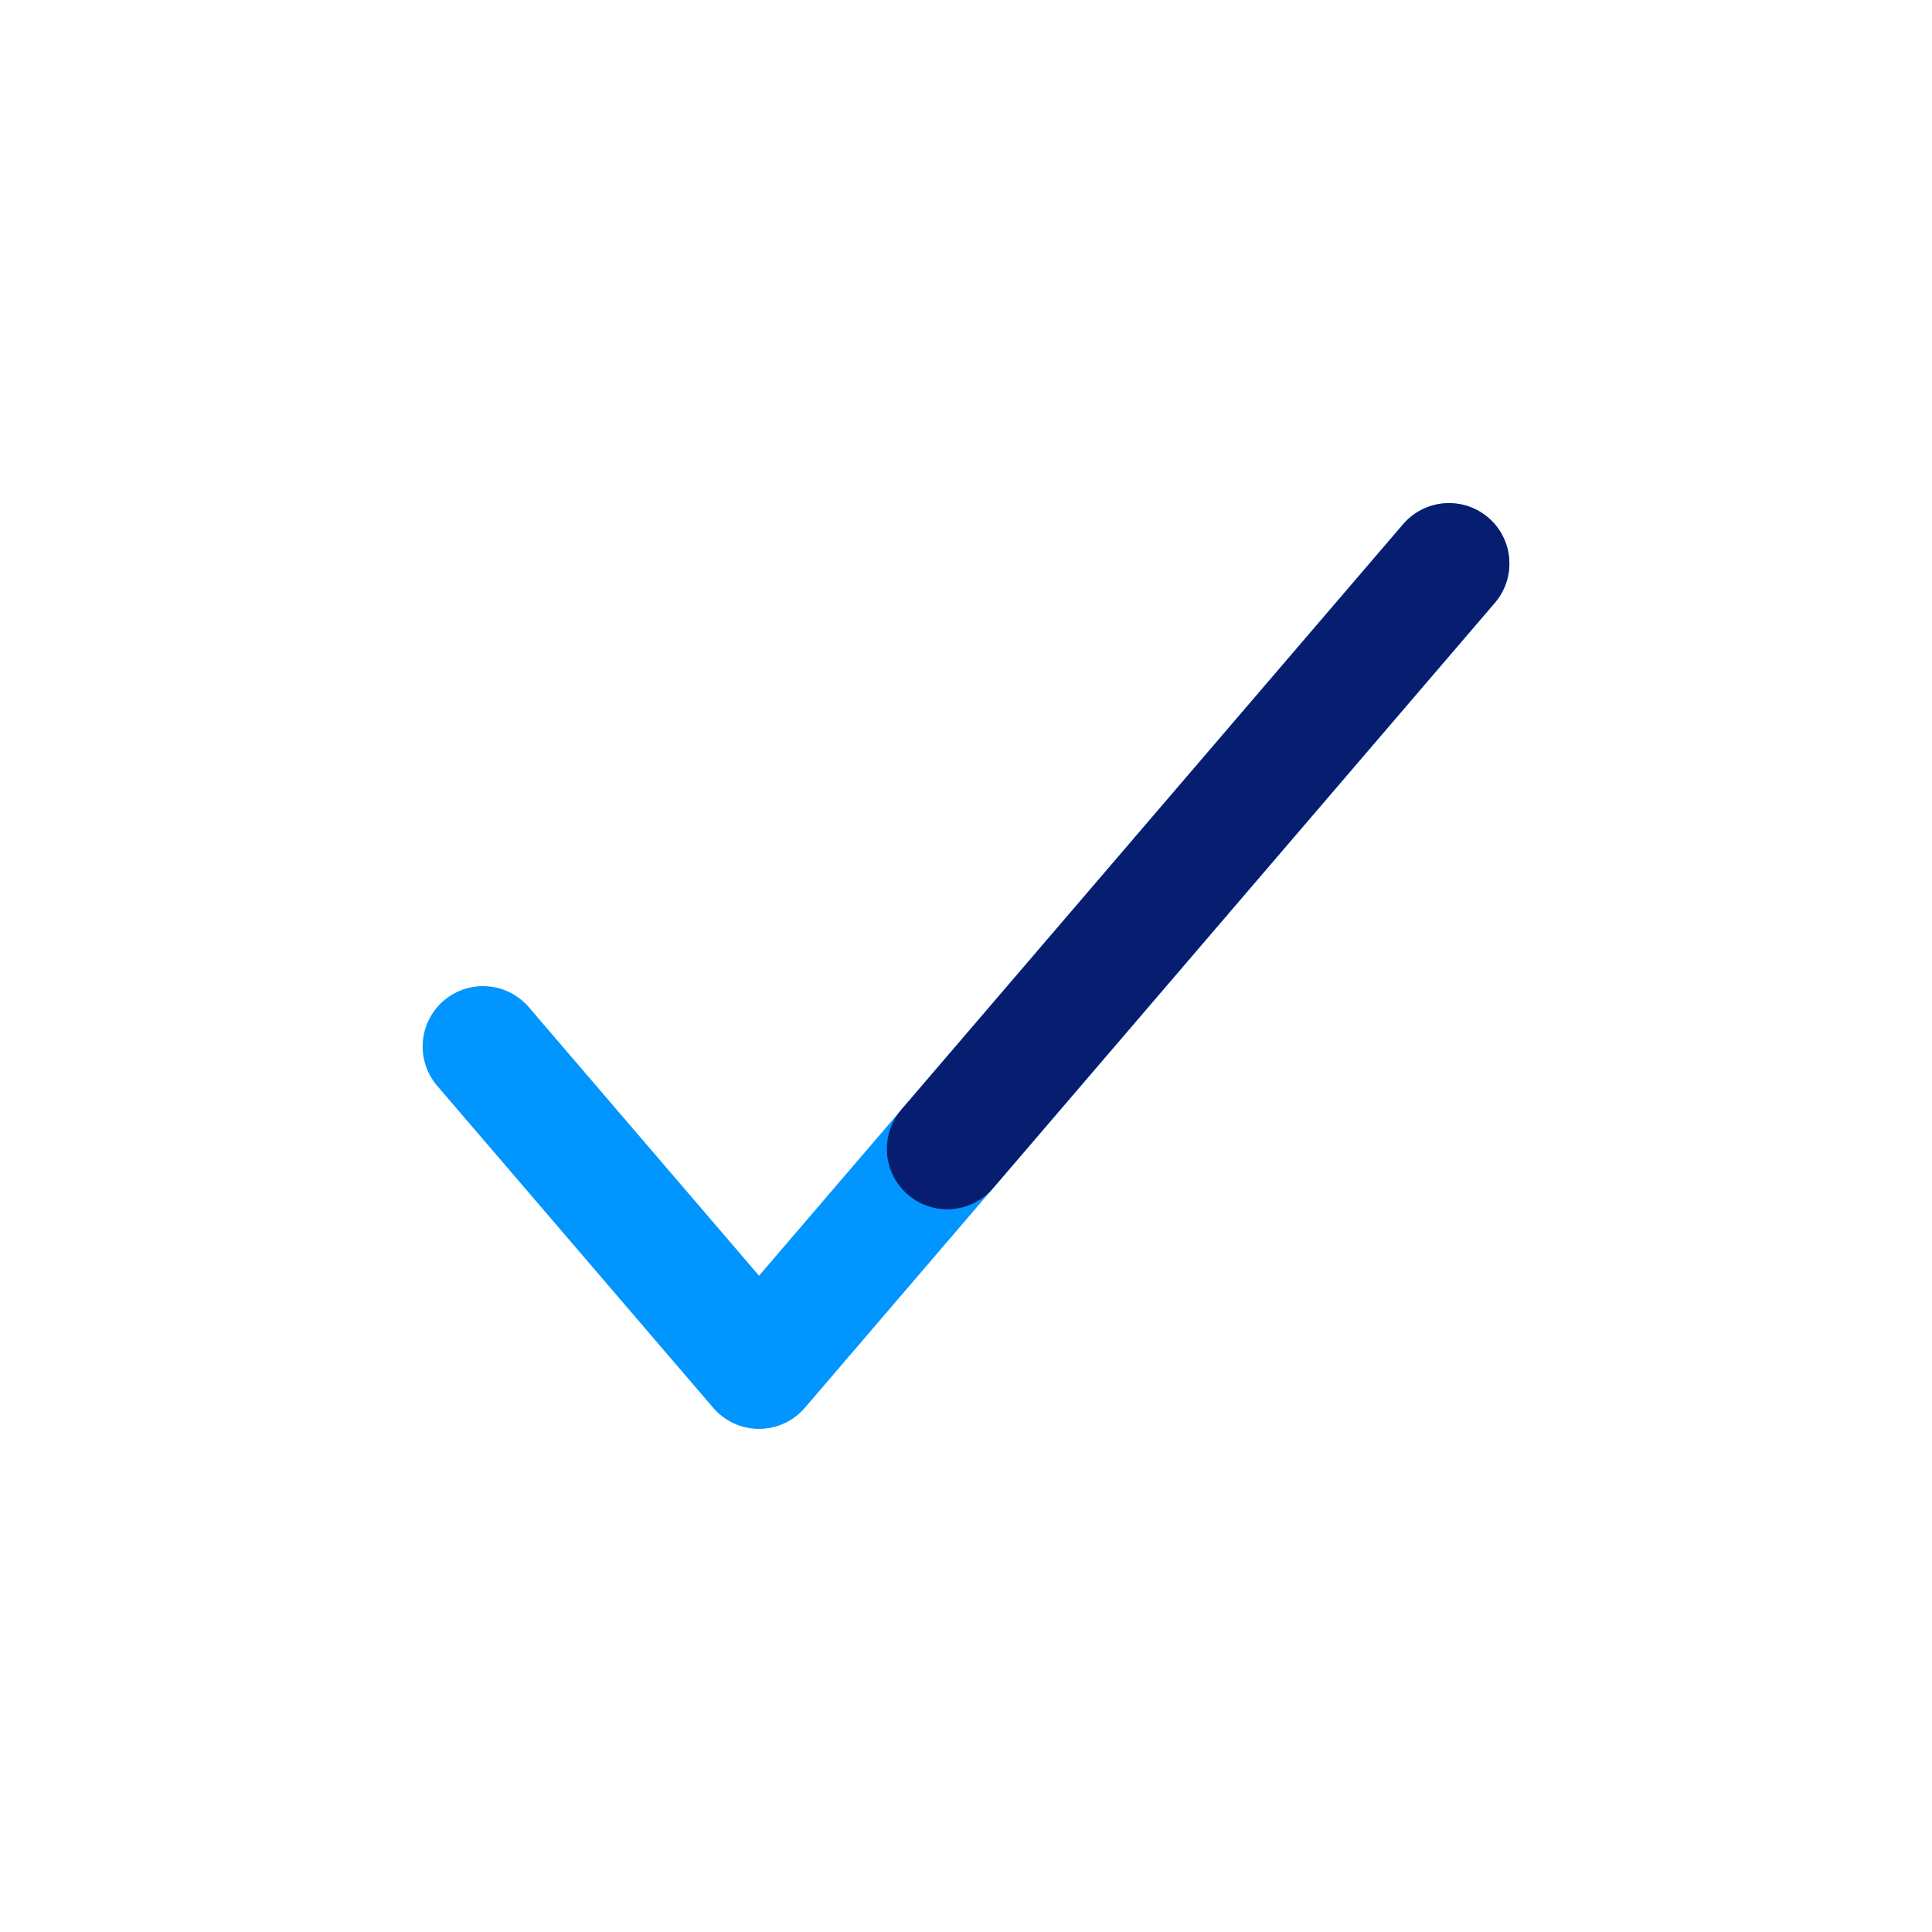 <!DOCTYPE svg PUBLIC "-//W3C//DTD SVG 1.1//EN" "http://www.w3.org/Graphics/SVG/1.1/DTD/svg11.dtd">

<!-- Uploaded to: SVG Repo, www.svgrepo.com, Transformed by: SVG Repo Mixer Tools -->
<svg width="48px" height="48px" viewBox="0 0 24 24" fill="none" xmlns="http://www.w3.org/2000/svg">

<g id="SVGRepo_bgCarrier" stroke-width="0"/>

<g id="SVGRepo_tracerCarrier" stroke-linecap="round" stroke-linejoin="round"/>

<g id="SVGRepo_iconCarrier"> <path d="M18 7L9.429 17L6 13" stroke="#0095FF" stroke-width="1.5" stroke-linecap="round" stroke-linejoin="round"/> <path d="M18 7L11.767 14.272" stroke="#071d70" stroke-width="1.5" stroke-linecap="round" stroke-linejoin="round"/> </g>

</svg>